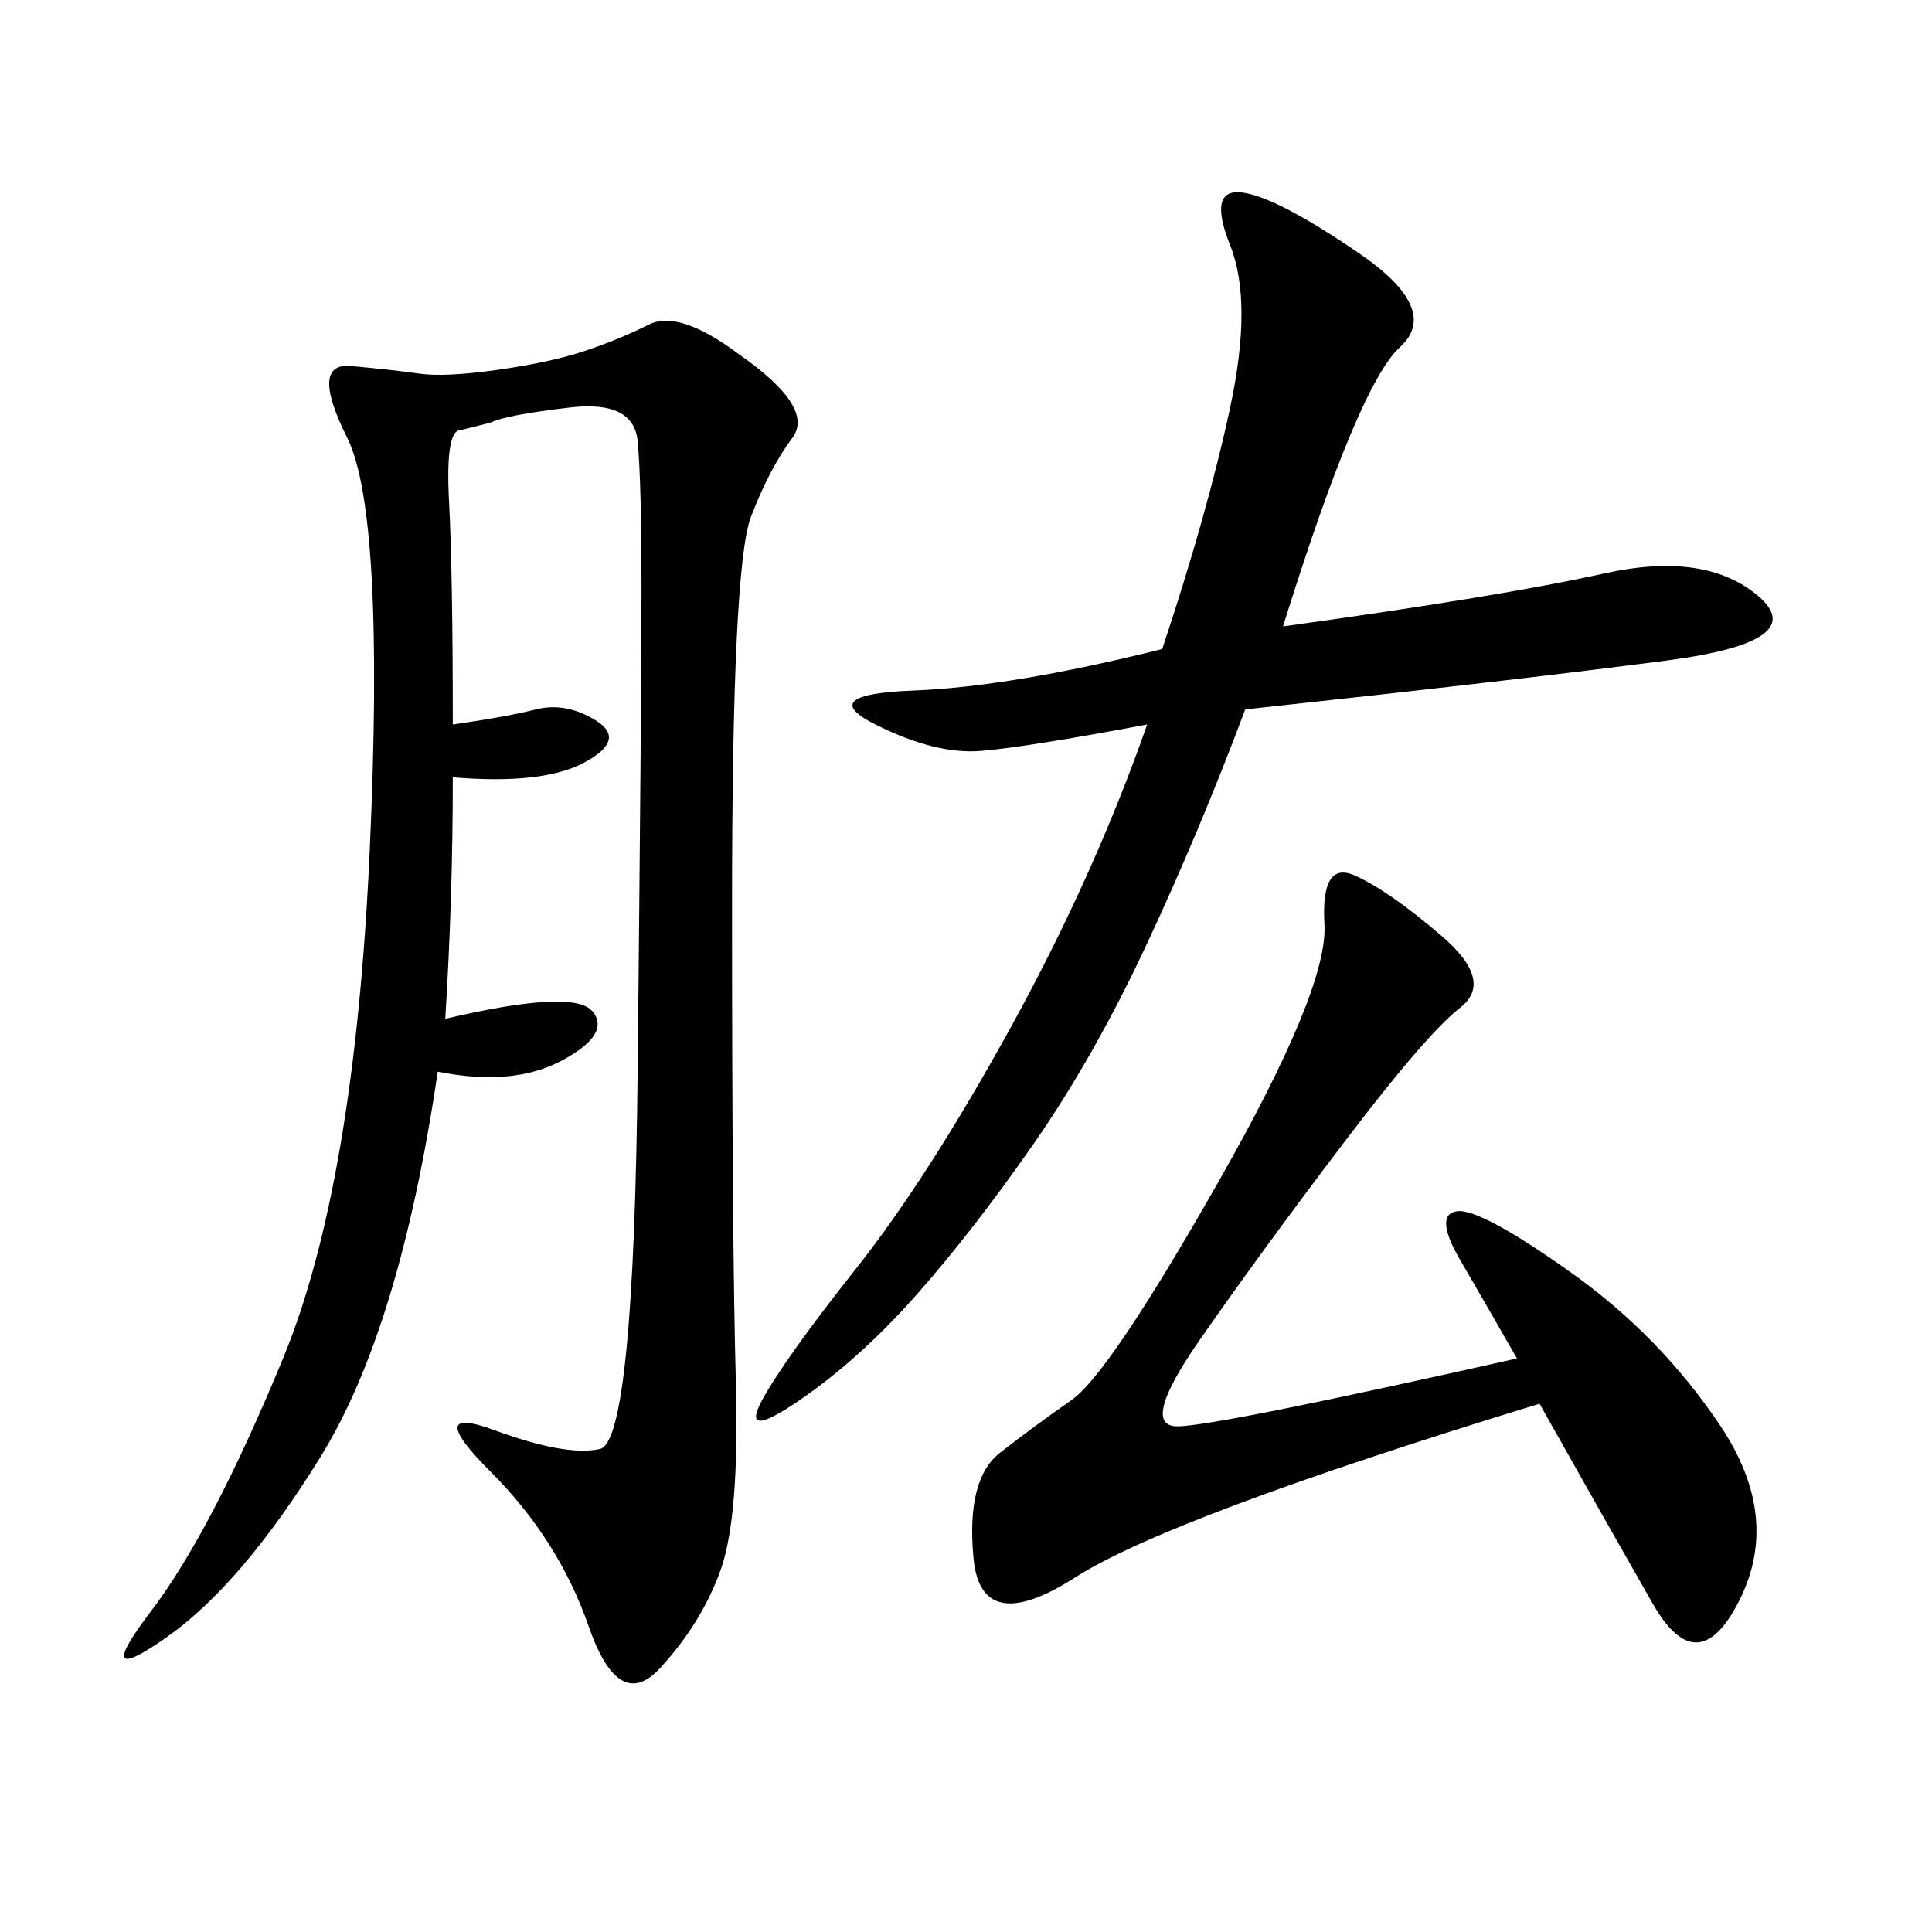 <svg xmlns="http://www.w3.org/2000/svg" xmlns:xlink="http://www.w3.org/1999/xlink" width="300" height="300"><path d="M70.31 112.50Q78.52 111.33 83.20 110.16Q87.89 108.98 92.58 111.91Q97.27 114.84 90.82 118.36Q84.38 121.88 70.31 120.70L70.31 120.70Q70.31 139.45 69.14 158.20L69.14 158.20Q89.06 153.52 91.99 157.03Q94.92 160.55 87.30 164.65Q79.69 168.75 67.97 166.41L67.97 166.41Q62.11 206.25 49.80 226.17Q37.50 246.09 25.78 254.30Q14.06 262.50 23.44 250.20Q32.81 237.89 43.95 210.94Q55.08 183.98 57.42 131.84Q59.77 79.69 53.91 67.97Q48.05 56.25 54.49 56.84Q60.94 57.42 65.04 58.01Q69.14 58.59 77.34 57.42Q85.55 56.25 90.82 54.49Q96.09 52.73 100.78 50.39Q105.47 48.05 114.84 55.08L114.84 55.08Q126.56 63.28 123.05 67.97Q119.53 72.66 116.60 80.27Q113.67 87.89 113.67 140.63L113.67 140.63Q113.67 193.36 114.26 214.45Q114.84 235.55 111.91 243.75Q108.98 251.95 102.54 258.98Q96.09 266.02 91.41 252.54Q86.72 239.06 76.17 228.52Q65.63 217.97 76.76 222.07Q87.89 226.17 93.16 225Q98.44 223.83 99.02 165.82Q99.61 107.81 99.61 91.41L99.61 91.41Q99.61 75 99.02 68.55Q98.44 62.11 88.48 63.28Q78.52 64.45 76.17 65.63L76.17 65.63L71.48 66.80Q69.14 66.80 69.73 77.93Q70.31 89.06 70.31 112.50L70.31 112.50ZM199.22 97.27Q233.20 92.58 249.02 89.06Q264.84 85.55 273.05 92.58Q281.25 99.61 258.98 102.54Q236.72 105.47 193.36 110.16L193.36 110.16Q186.33 128.91 178.13 146.48Q169.92 164.06 160.55 177.54Q151.17 191.02 142.38 200.98Q133.59 210.94 124.22 217.38Q114.84 223.83 118.36 217.38Q121.88 210.94 133.01 196.88Q144.14 182.81 157.03 159.38Q169.92 135.94 178.13 112.50L178.13 112.50Q159.38 116.02 152.34 116.60Q145.31 117.19 135.94 112.50Q126.56 107.81 141.80 107.23Q157.03 106.64 180.47 100.78L180.47 100.78Q187.50 79.69 191.02 63.28Q194.53 46.88 191.02 38.09Q187.50 29.30 192.77 29.88Q198.05 30.47 210.94 39.26Q223.83 48.05 217.38 53.91Q210.94 59.77 199.22 97.27L199.22 97.27ZM235.55 210.94Q230.86 202.73 226.76 195.70Q222.66 188.67 226.17 188.09Q229.69 187.50 243.75 197.46Q257.81 207.42 267.19 221.48Q276.56 235.55 270.12 248.44Q263.67 261.33 256.64 249.02Q249.61 236.72 239.06 217.97L239.06 217.97Q181.64 235.55 166.99 244.92Q152.34 254.30 151.17 241.99Q150 229.69 155.27 225.59Q160.55 221.48 166.41 217.38Q172.27 213.28 189.26 183.40Q206.25 153.52 205.66 143.55Q205.08 133.59 210.35 135.94Q215.63 138.28 223.83 145.31Q232.03 152.34 226.76 156.45Q221.48 160.55 208.59 177.54Q195.70 194.53 186.33 208.01Q176.95 221.48 182.81 221.48L182.81 221.48Q188.67 221.48 235.55 210.94L235.55 210.94Z"/></svg>